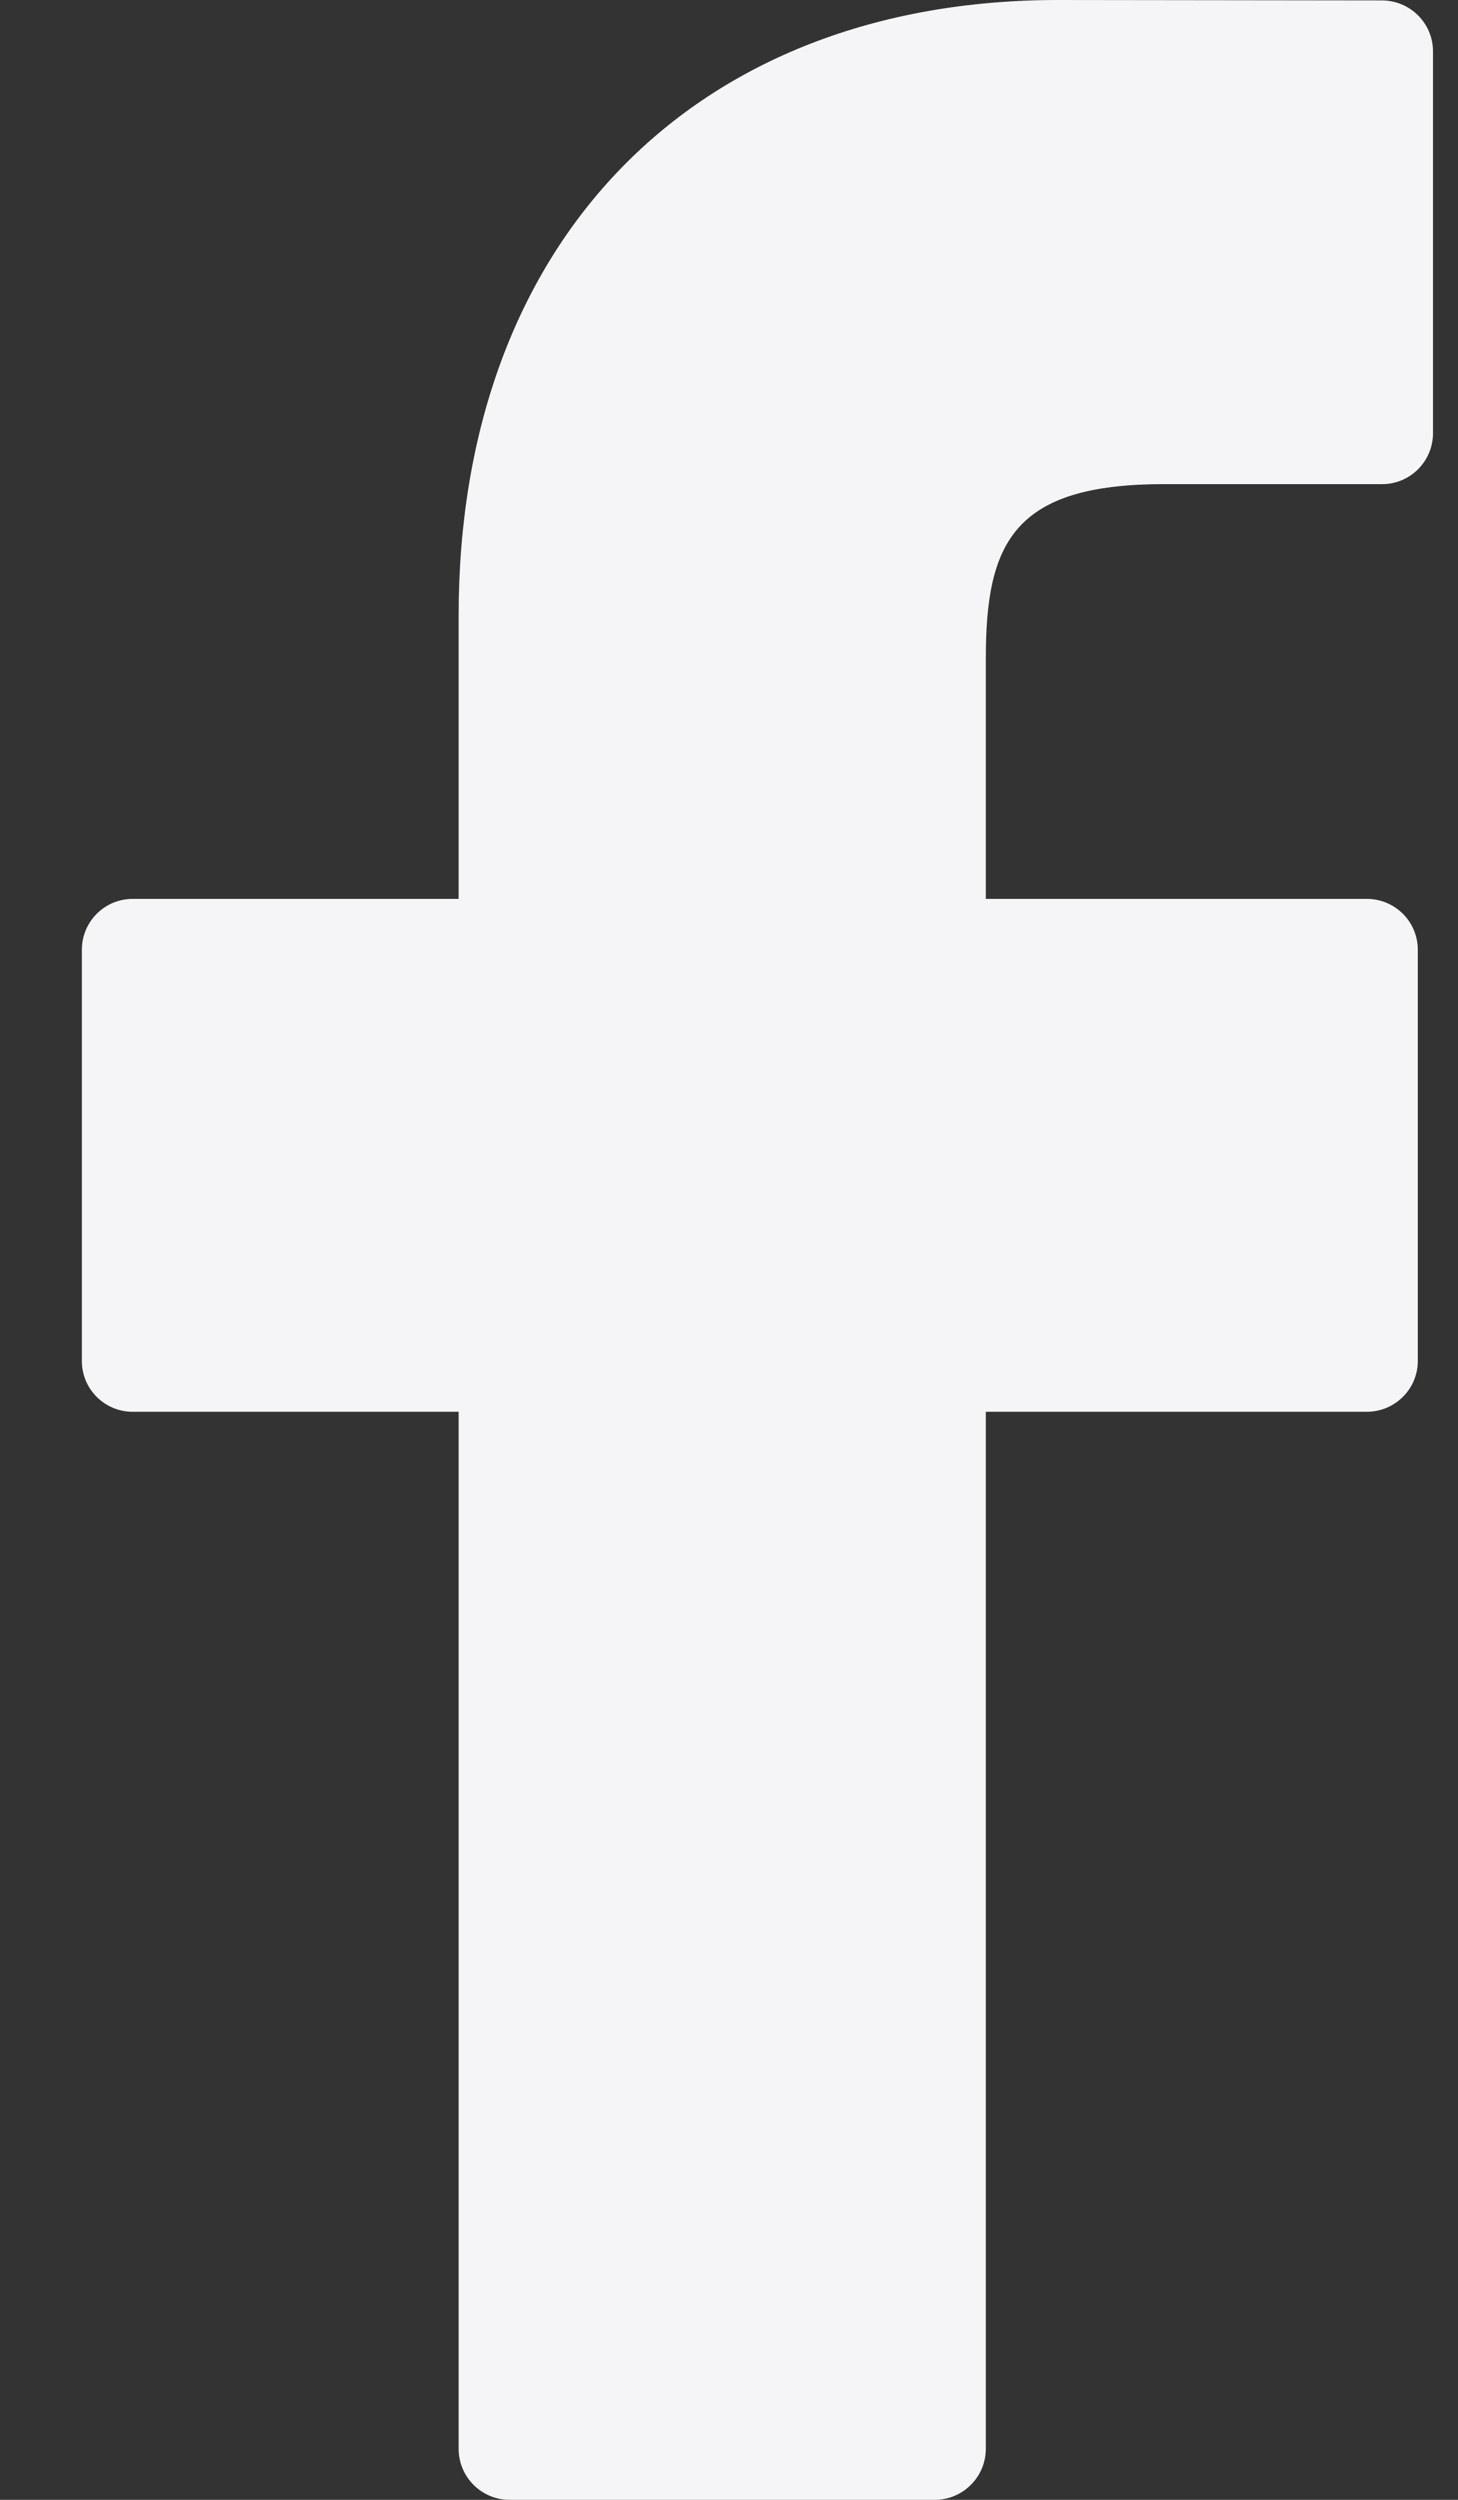 <svg width="7" height="12" viewBox="0 0 7 12" fill="none" xmlns="http://www.w3.org/2000/svg">
<rect x="0" y="0" width="7" height="12" fill="#333333" stroke="none"/>
<path d="M6.636 0.002L5.08 0C3.332 0 2.202 1.159 2.202 2.953V4.315H0.637C0.502 4.315 0.393 4.424 0.393 4.56V6.533C0.393 6.668 0.502 6.777 0.637 6.777H2.202V11.755C2.202 11.89 2.311 12 2.447 12H4.488C4.623 12 4.733 11.89 4.733 11.755V6.777H6.562C6.697 6.777 6.807 6.668 6.807 6.533L6.807 4.56C6.807 4.495 6.782 4.433 6.736 4.387C6.69 4.341 6.628 4.315 6.563 4.315H4.733V3.161C4.733 2.606 4.865 2.324 5.588 2.324L6.636 2.324C6.771 2.324 6.88 2.214 6.88 2.079V0.247C6.88 0.112 6.771 0.003 6.636 0.002Z" fill="#F5F5F7"/>
</svg>
